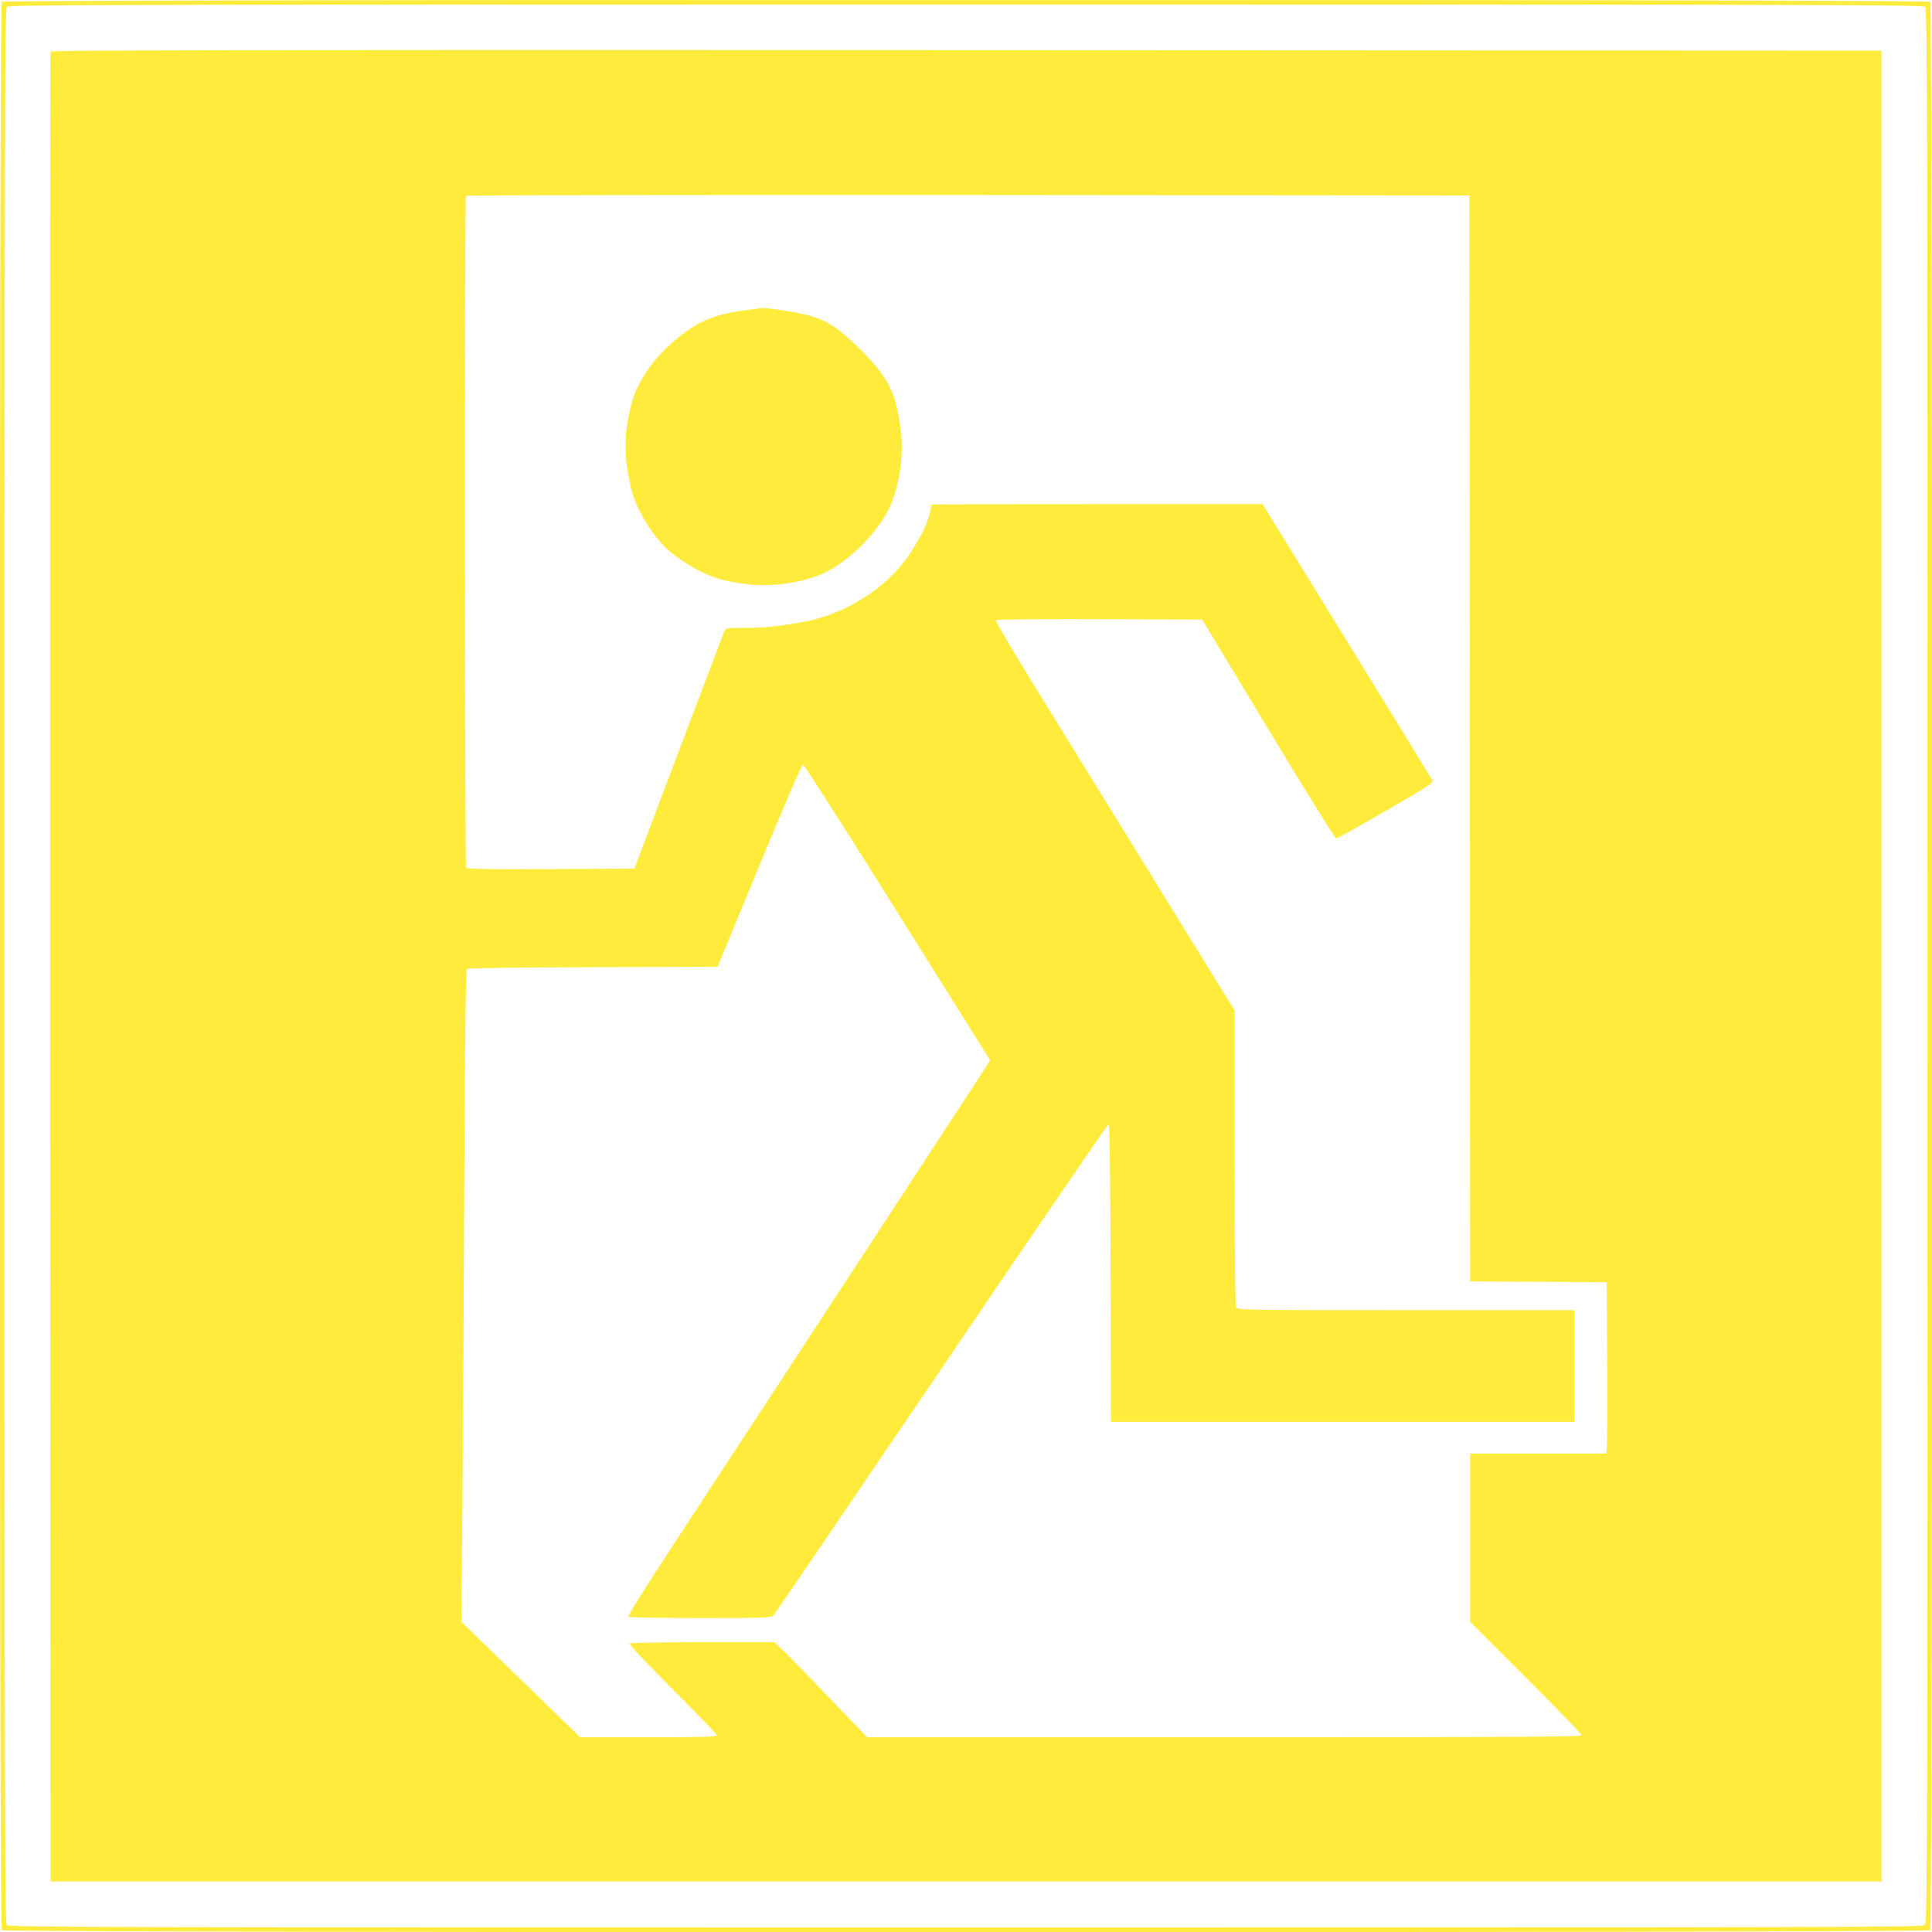 <?xml version="1.0" standalone="no"?>
<!DOCTYPE svg PUBLIC "-//W3C//DTD SVG 20010904//EN"
 "http://www.w3.org/TR/2001/REC-SVG-20010904/DTD/svg10.dtd">
<svg version="1.0" xmlns="http://www.w3.org/2000/svg"
 width="1280pt" height="1280pt" viewBox="0 0 1280 1280"
 preserveAspectRatio="xMidYMid meet">
<g transform="translate(0,1280) scale(0.1,-0.1)"
fill="#ffeb3b" stroke="none">
<path d="M12 12788 c-18 -18 -18 -12758 0 -12776 18 -18 12758 -18 12776 0 18
18 18 12758 0 12776 -18 18 -12758 18 -12776 0z m12742 -34 c15 -14 16 -605
16 -6354 0 -5749 -1 -6340 -16 -6354 -14 -15 -605 -16 -6354 -16 -5749 0
-6340 1 -6354 16 -15 14 -16 605 -16 6354 0 5749 1 6340 16 6354 14 15 605 16
6354 16 5749 0 6340 -1 6354 -16z"/>
<path d="M335 12458 c-3 -7 -4 -2738 -3 -6068 l3 -6055 6065 0 6065 0 0 6065
0 6065 -6063 3 c-4845 2 -6064 0 -6067 -10z m9403 -4550 l2 -3598 453 -2 452
-3 3 -545 c1 -300 0 -555 -3 -567 l-5 -23 -450 0 -450 0 0 -558 0 -557 370
-370 c204 -203 370 -376 370 -382 0 -10 -475 -13 -2368 -13 l-2367 0 -260 271
c-143 149 -281 291 -307 315 l-47 44 -473 0 c-260 0 -478 -4 -485 -8 -8 -5 85
-105 282 -302 162 -162 295 -301 295 -307 0 -10 -96 -13 -453 -13 l-453 0
-393 382 -394 382 7 791 c3 434 9 1405 12 2158 5 1042 10 1369 19 1377 8 6
309 11 835 12 l824 3 277 670 c163 395 281 670 289 670 7 0 289 -441 626 -980
l614 -979 -19 -31 c-16 -27 -967 -1480 -2067 -3160 -209 -318 -318 -493 -310
-497 6 -4 221 -8 479 -8 443 0 468 1 483 19 9 10 509 746 1113 1636 603 890
1101 1618 1106 1617 7 -1 11 -340 13 -987 l2 -985 1535 0 1535 0 0 370 0 370
-1115 0 c-1091 0 -1115 0 -1125 19 -7 13 -10 341 -10 993 l0 973 -546 885
c-300 487 -658 1067 -795 1289 -137 223 -246 408 -241 413 4 4 314 7 688 6
l679 -3 437 -725 c241 -399 443 -725 451 -725 7 0 156 83 330 184 307 178 316
184 304 206 -7 13 -262 428 -567 924 l-555 901 -1097 0 c-604 0 -1098 -1
-1098 -3 0 -45 -31 -136 -67 -201 -83 -146 -115 -190 -202 -276 -147 -147
-364 -260 -571 -299 -164 -30 -267 -41 -402 -41 -113 0 -119 -1 -129 -22 -5
-13 -142 -372 -303 -798 l-293 -775 -554 -3 c-435 -2 -554 0 -561 10 -9 16
-11 4442 -1 4451 3 4 1501 6 3327 5 l3321 -3 3 -3597z"/>
<path d="M4940 10745 c-209 -28 -317 -73 -463 -195 -151 -126 -258 -283 -296
-435 -49 -195 -49 -342 0 -550 37 -155 163 -351 283 -440 173 -127 285 -172
491 -196 183 -22 418 20 551 99 144 84 285 226 368 372 74 129 115 358 96 529
-30 266 -80 368 -274 559 -153 151 -228 197 -371 230 -79 19 -253 44 -280 41
-5 -1 -53 -7 -105 -14z"/>
</g>
</svg>
